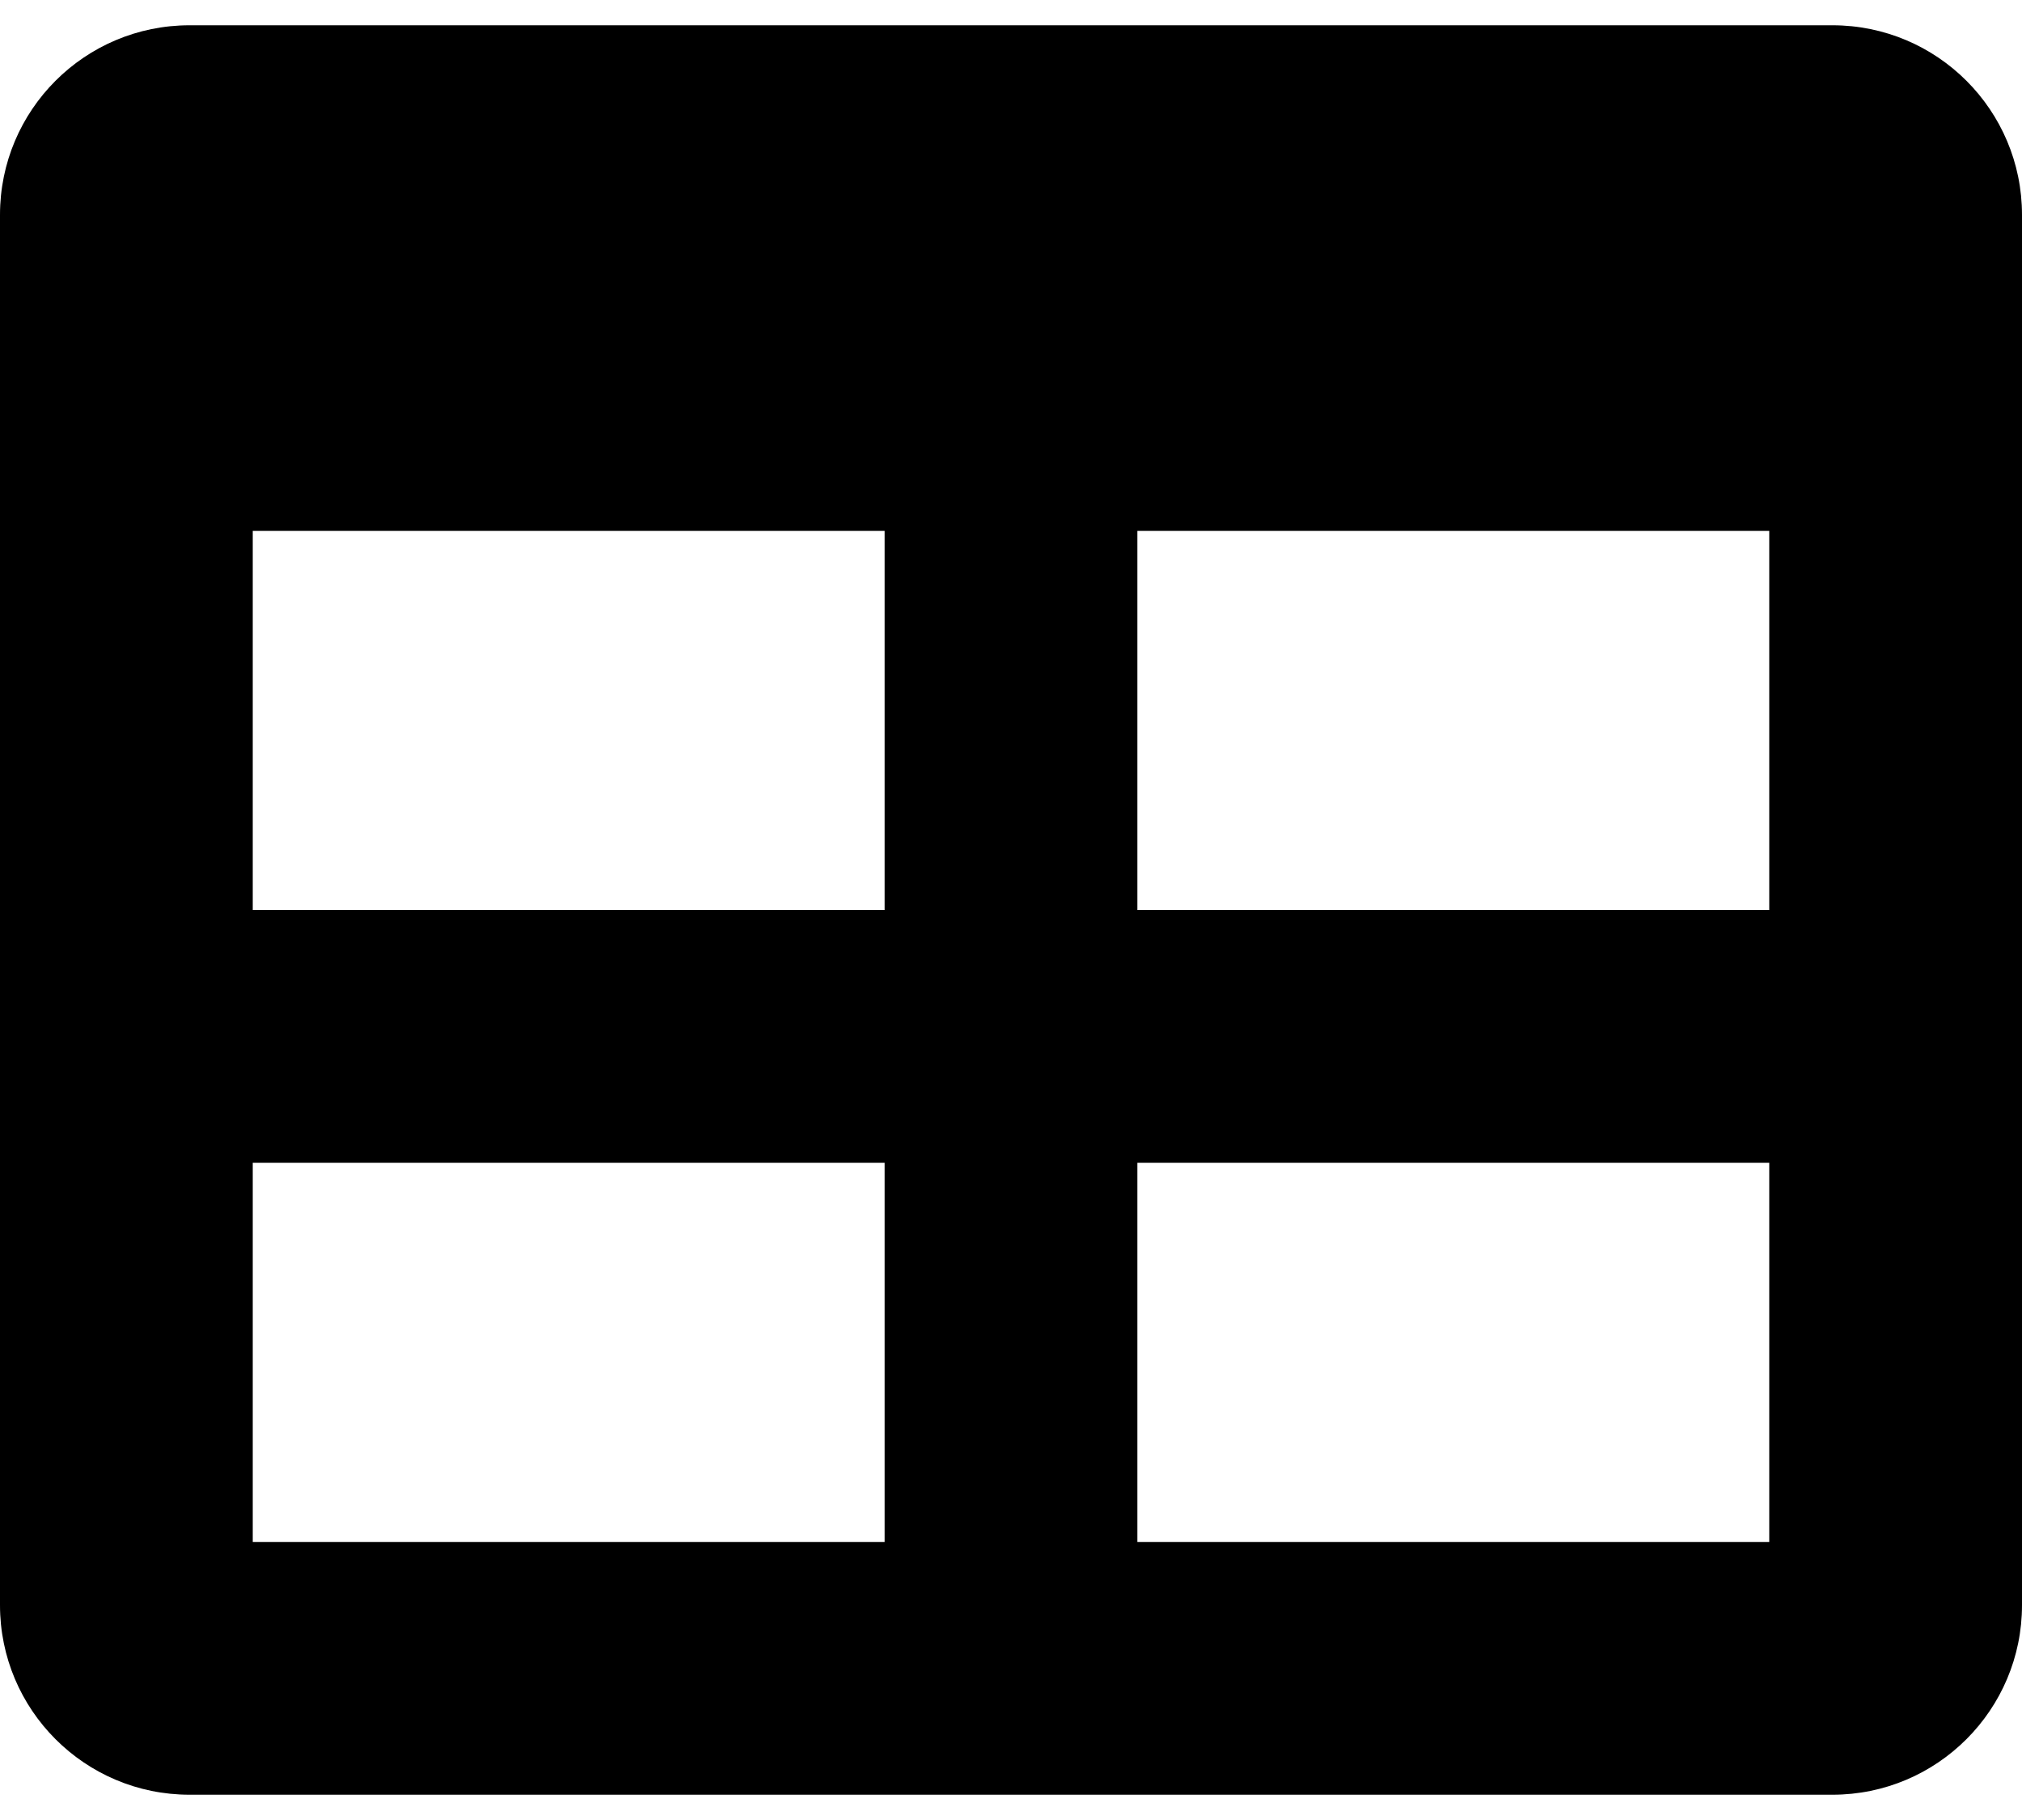 <svg width="20" height="18" viewBox="0 0 20 18" fill="none" xmlns="http://www.w3.org/2000/svg">
<path d="M18.125 0.25H1.875C0.839 0.25 0 1.089 0 2.125V15.875C0 16.91 0.839 17.75 1.875 17.75H18.125C19.16 17.75 20 16.91 20 15.875V2.125C20 1.089 19.16 0.25 18.125 0.25ZM8.75 15.25H2.5V11.5H8.75V15.25ZM8.75 9H2.5V5.25H8.75V9ZM17.5 15.25H11.25V11.5H17.5V15.25ZM17.5 9H11.25V5.25H17.5V9Z" fill="black"/>
</svg>
